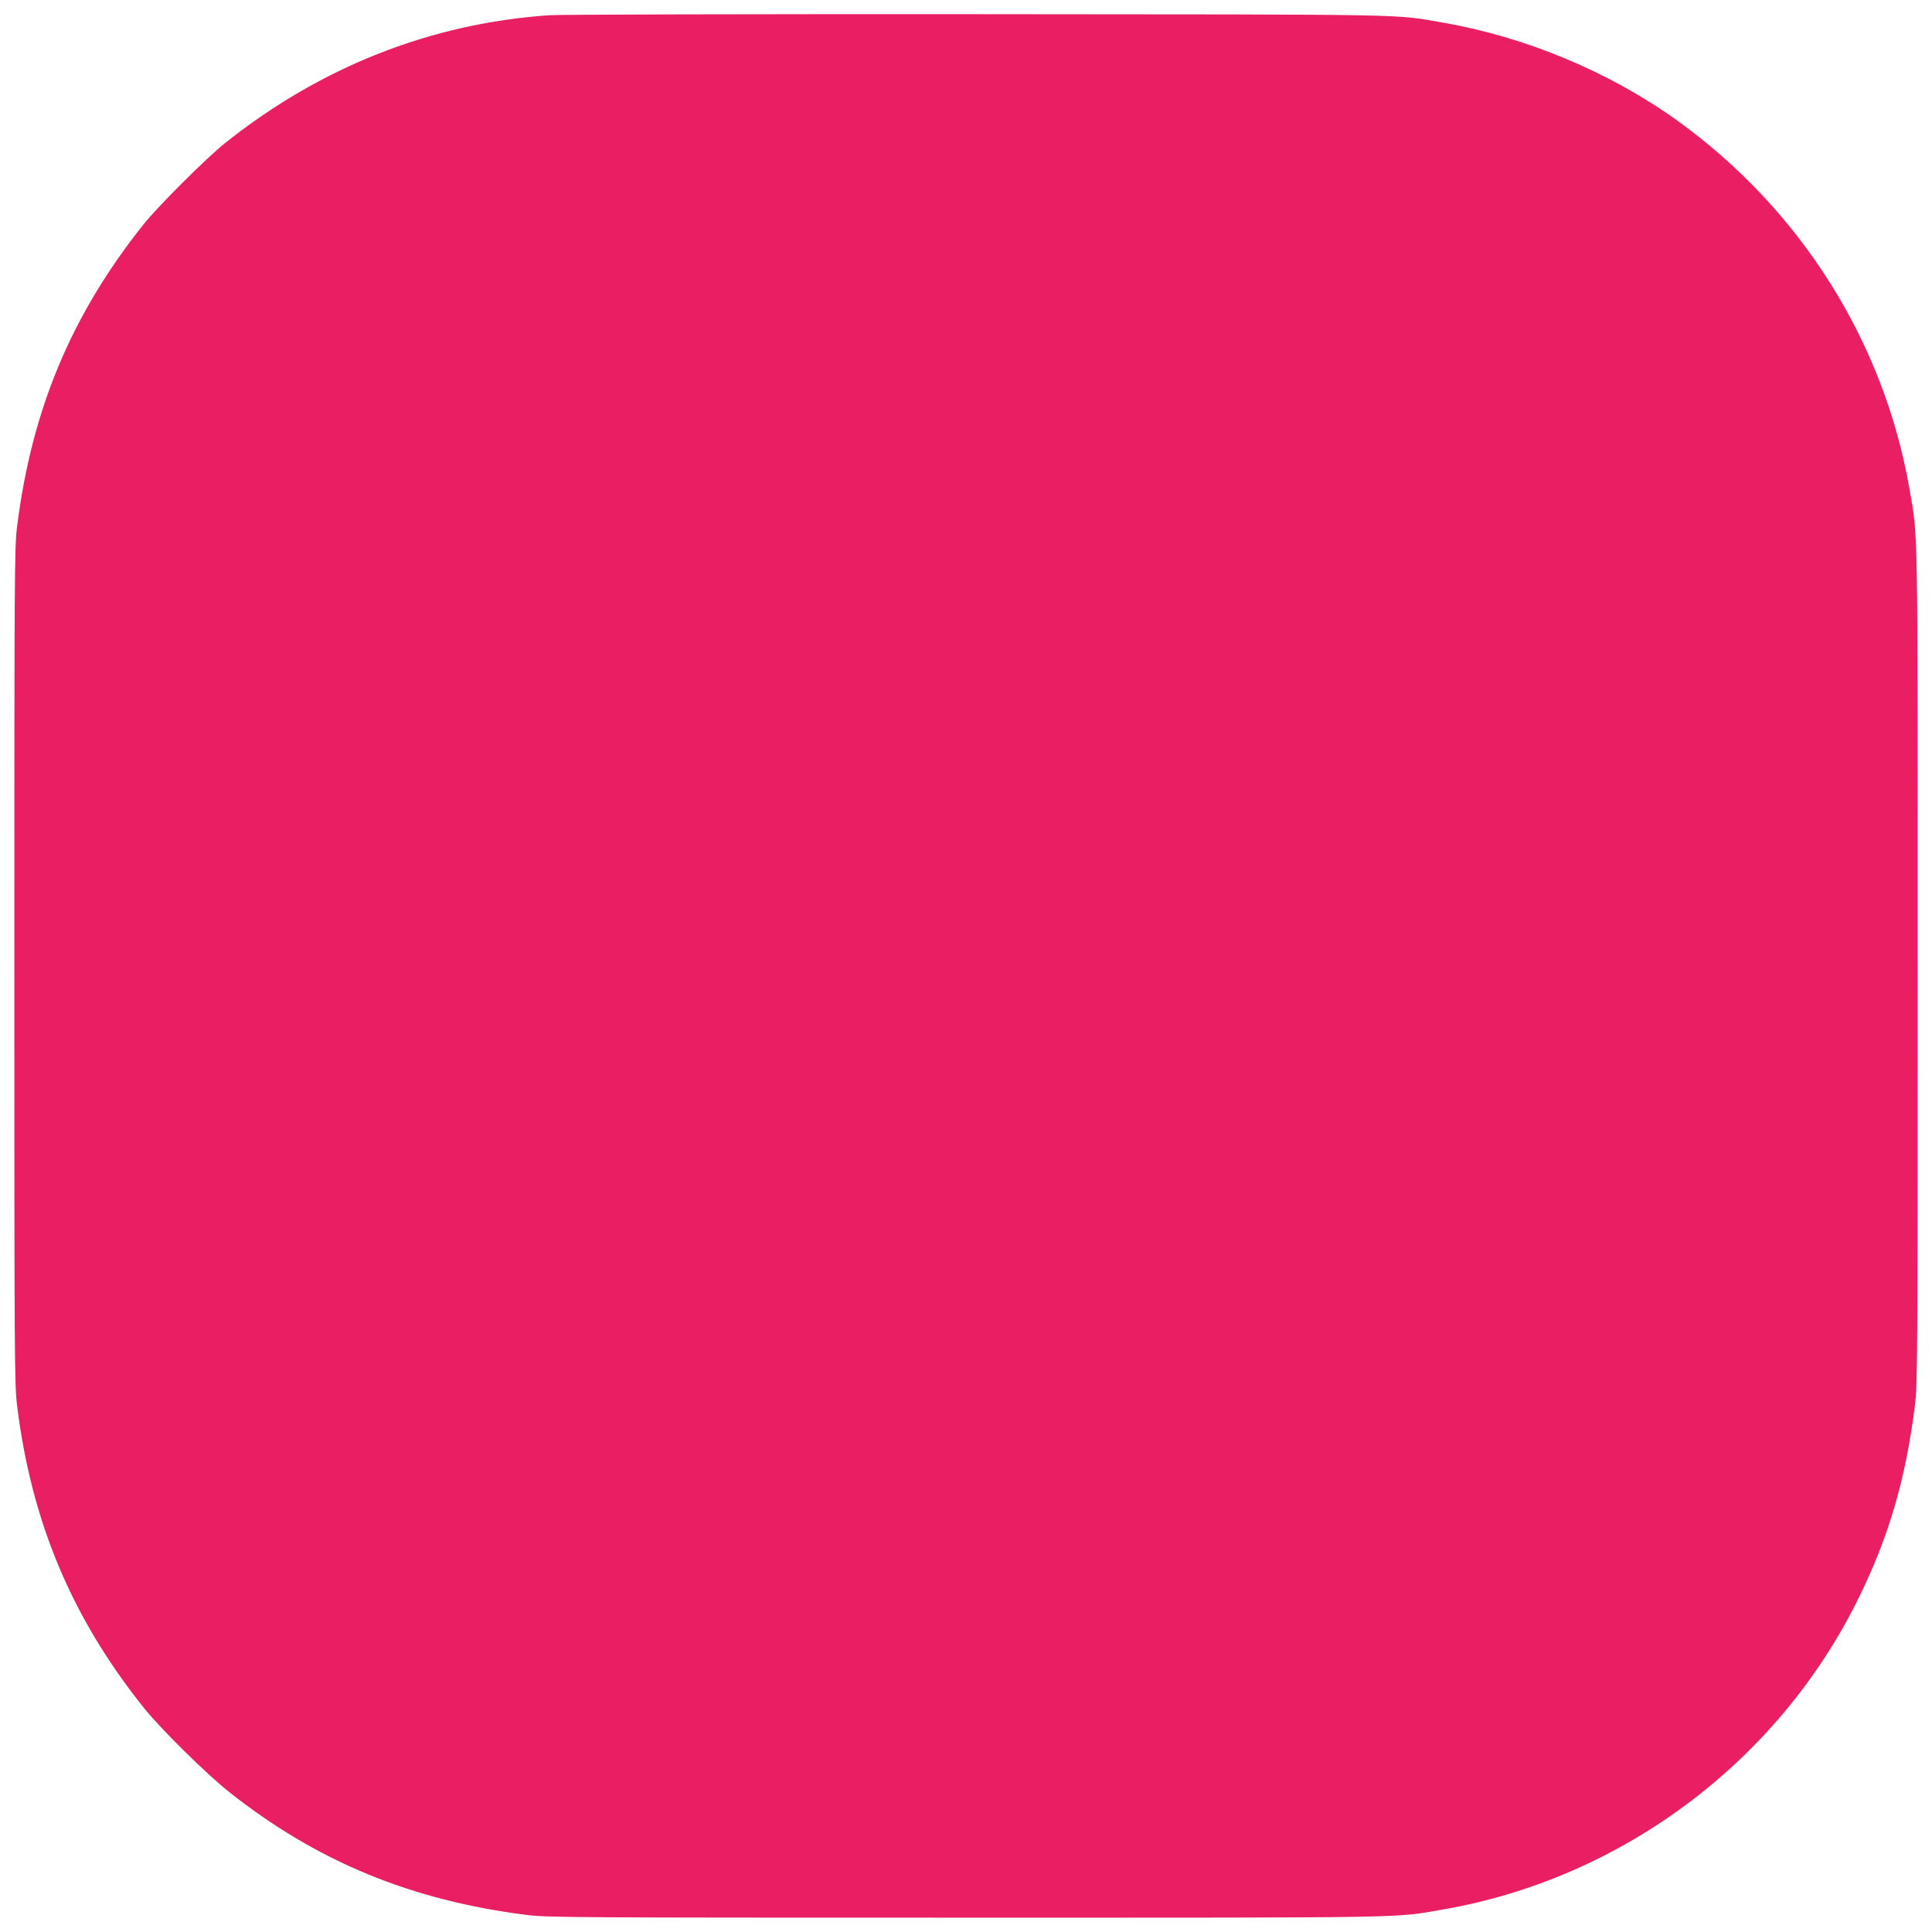 <?xml version="1.0" standalone="no"?>
<!DOCTYPE svg PUBLIC "-//W3C//DTD SVG 20010904//EN"
 "http://www.w3.org/TR/2001/REC-SVG-20010904/DTD/svg10.dtd">
<svg version="1.0" xmlns="http://www.w3.org/2000/svg"
 width="1280pt" height="1280pt" viewBox="0 0 1280 1280"
 preserveAspectRatio="xMidYMid meet">
<g transform="translate(0,1280) scale(0.1,-0.1)"
fill="#e91e63" stroke="none">
<path d="M3638 12699 c-783 -54 -1512 -341 -2147 -847 -123 -98 -445 -419
-543 -542 -476 -599 -738 -1225 -835 -2000 -17 -137 -18 -299 -18 -2910 0
-2592 1 -2774 18 -2910 94 -767 360 -1403 836 -2000 112 -141 417 -442 571
-564 580 -459 1205 -717 1970 -813 137 -17 299 -18 2910 -18 3025 0 2826 -3
3165 55 1185 207 2220 983 2750 2065 200 406 311 788 372 1275 17 137 18 299
18 2910 0 3025 3 2826 -55 3165 -171 977 -725 1853 -1543 2440 -447 320 -1002
551 -1547 645 -333 57 -123 54 -3085 56 -1496 1 -2773 -2 -2837 -7z"/>
</g>
</svg>
